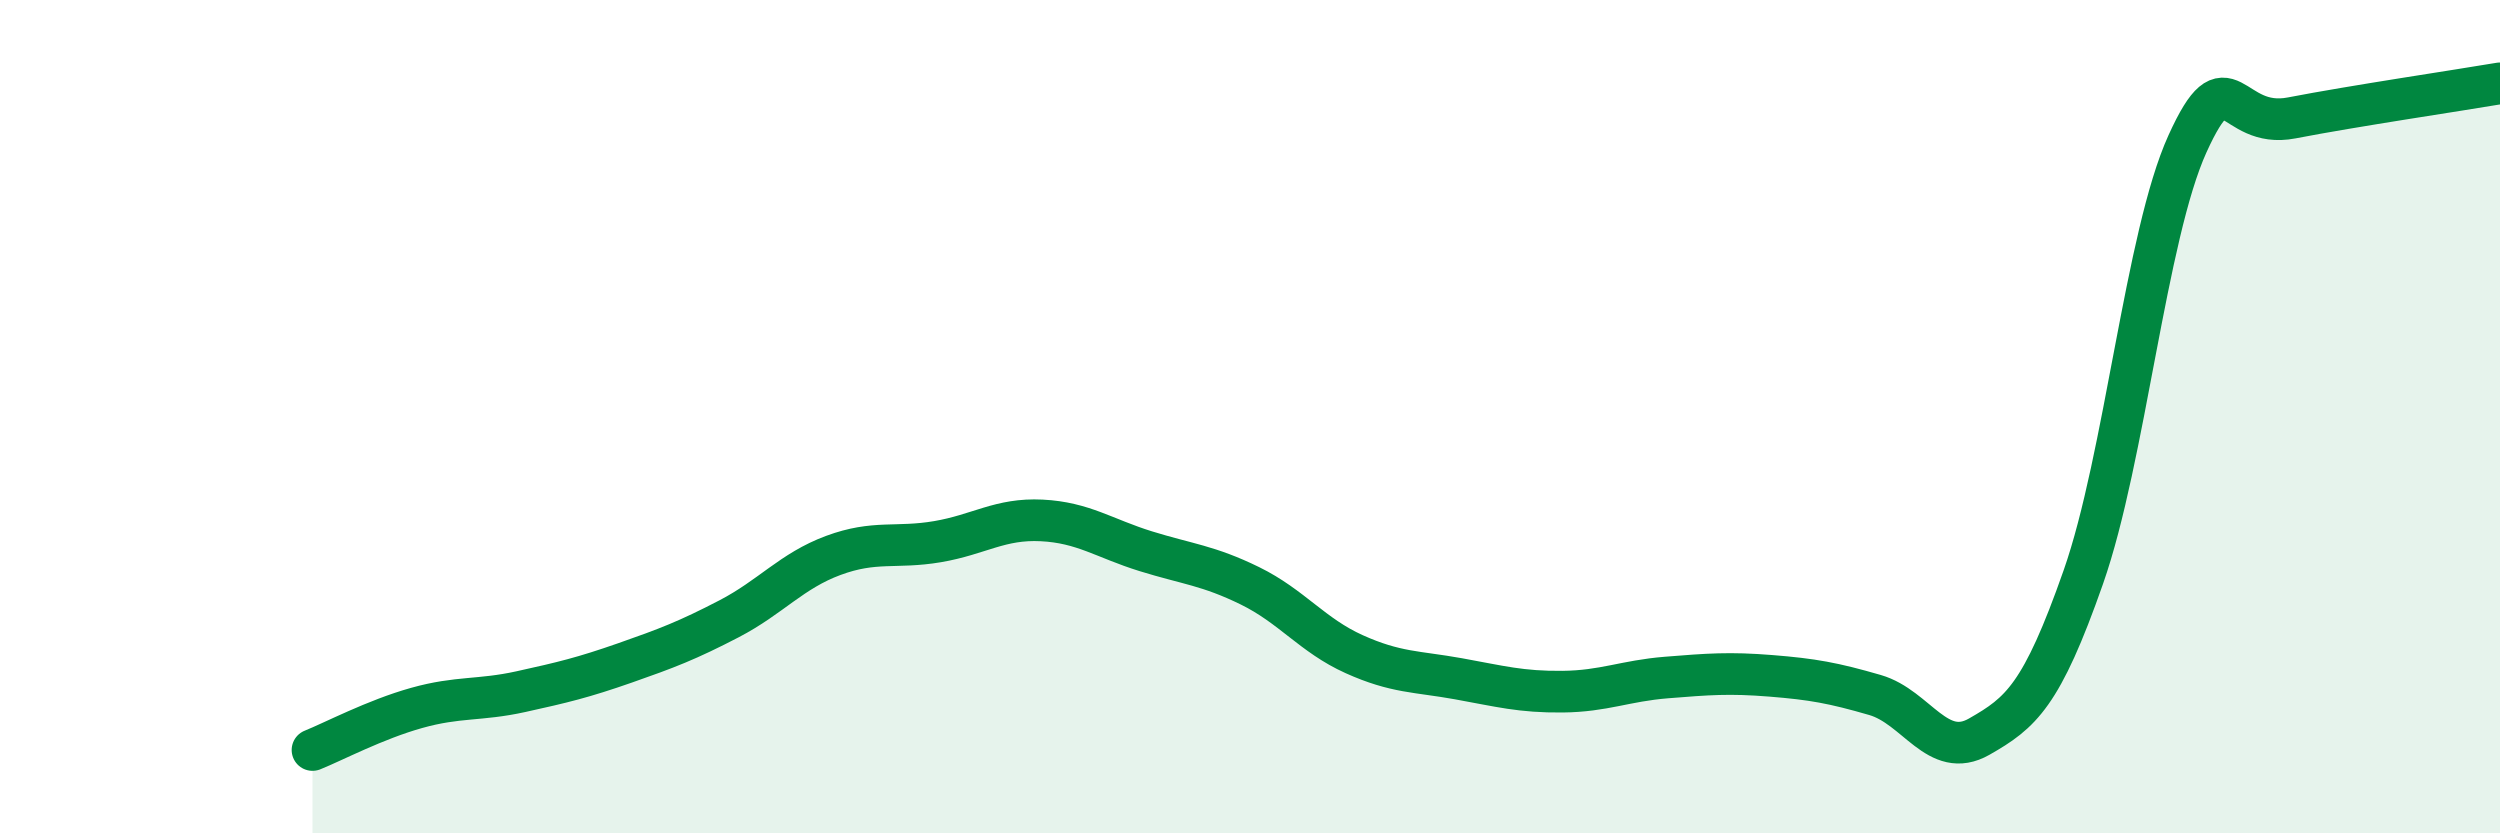 
    <svg width="60" height="20" viewBox="0 0 60 20" xmlns="http://www.w3.org/2000/svg">
      <path
        d="M 7.5,18 C 8,17.8 9,17.27 10,16.99 C 11,16.71 11.5,16.82 12.5,16.6 C 13.5,16.38 14,16.26 15,15.91 C 16,15.56 16.5,15.37 17.5,14.85 C 18.5,14.33 19,13.7 20,13.33 C 21,12.96 21.5,13.17 22.5,13 C 23.5,12.83 24,12.44 25,12.49 C 26,12.54 26.5,12.92 27.5,13.23 C 28.5,13.54 29,13.57 30,14.06 C 31,14.55 31.5,15.25 32.5,15.7 C 33.5,16.15 34,16.11 35,16.29 C 36,16.47 36.5,16.61 37.5,16.6 C 38.5,16.59 39,16.34 40,16.26 C 41,16.18 41.5,16.14 42.5,16.22 C 43.5,16.3 44,16.39 45,16.68 C 46,16.97 46.5,18.25 47.5,17.68 C 48.5,17.11 49,16.7 50,13.85 C 51,11 51.5,5.65 52.5,3.45 C 53.5,1.25 53.5,3.12 55,2.83 C 56.5,2.54 59,2.17 60,2L60 20L7.5 20Z"
        fill="#008740"
        opacity="0.1"
        stroke-linecap="round"
        stroke-linejoin="round"
      />
      <path
        d="M 7.5,18 C 8,17.8 9,17.27 10,16.99 C 11,16.71 11.5,16.82 12.5,16.6 C 13.5,16.38 14,16.26 15,15.91 C 16,15.56 16.5,15.37 17.5,14.85 C 18.5,14.33 19,13.7 20,13.33 C 21,12.96 21.5,13.17 22.5,13 C 23.5,12.83 24,12.44 25,12.49 C 26,12.54 26.5,12.92 27.5,13.23 C 28.5,13.54 29,13.57 30,14.06 C 31,14.55 31.5,15.25 32.5,15.7 C 33.5,16.15 34,16.11 35,16.29 C 36,16.47 36.5,16.61 37.5,16.6 C 38.5,16.59 39,16.34 40,16.26 C 41,16.18 41.5,16.14 42.5,16.22 C 43.5,16.3 44,16.39 45,16.68 C 46,16.97 46.5,18.25 47.5,17.68 C 48.5,17.11 49,16.7 50,13.85 C 51,11 51.5,5.65 52.5,3.45 C 53.5,1.25 53.5,3.12 55,2.83 C 56.5,2.54 59,2.17 60,2"
        stroke="#008740"
        stroke-width="1"
        fill="none"
        stroke-linecap="round"
        stroke-linejoin="round"
      />
    </svg>
  
